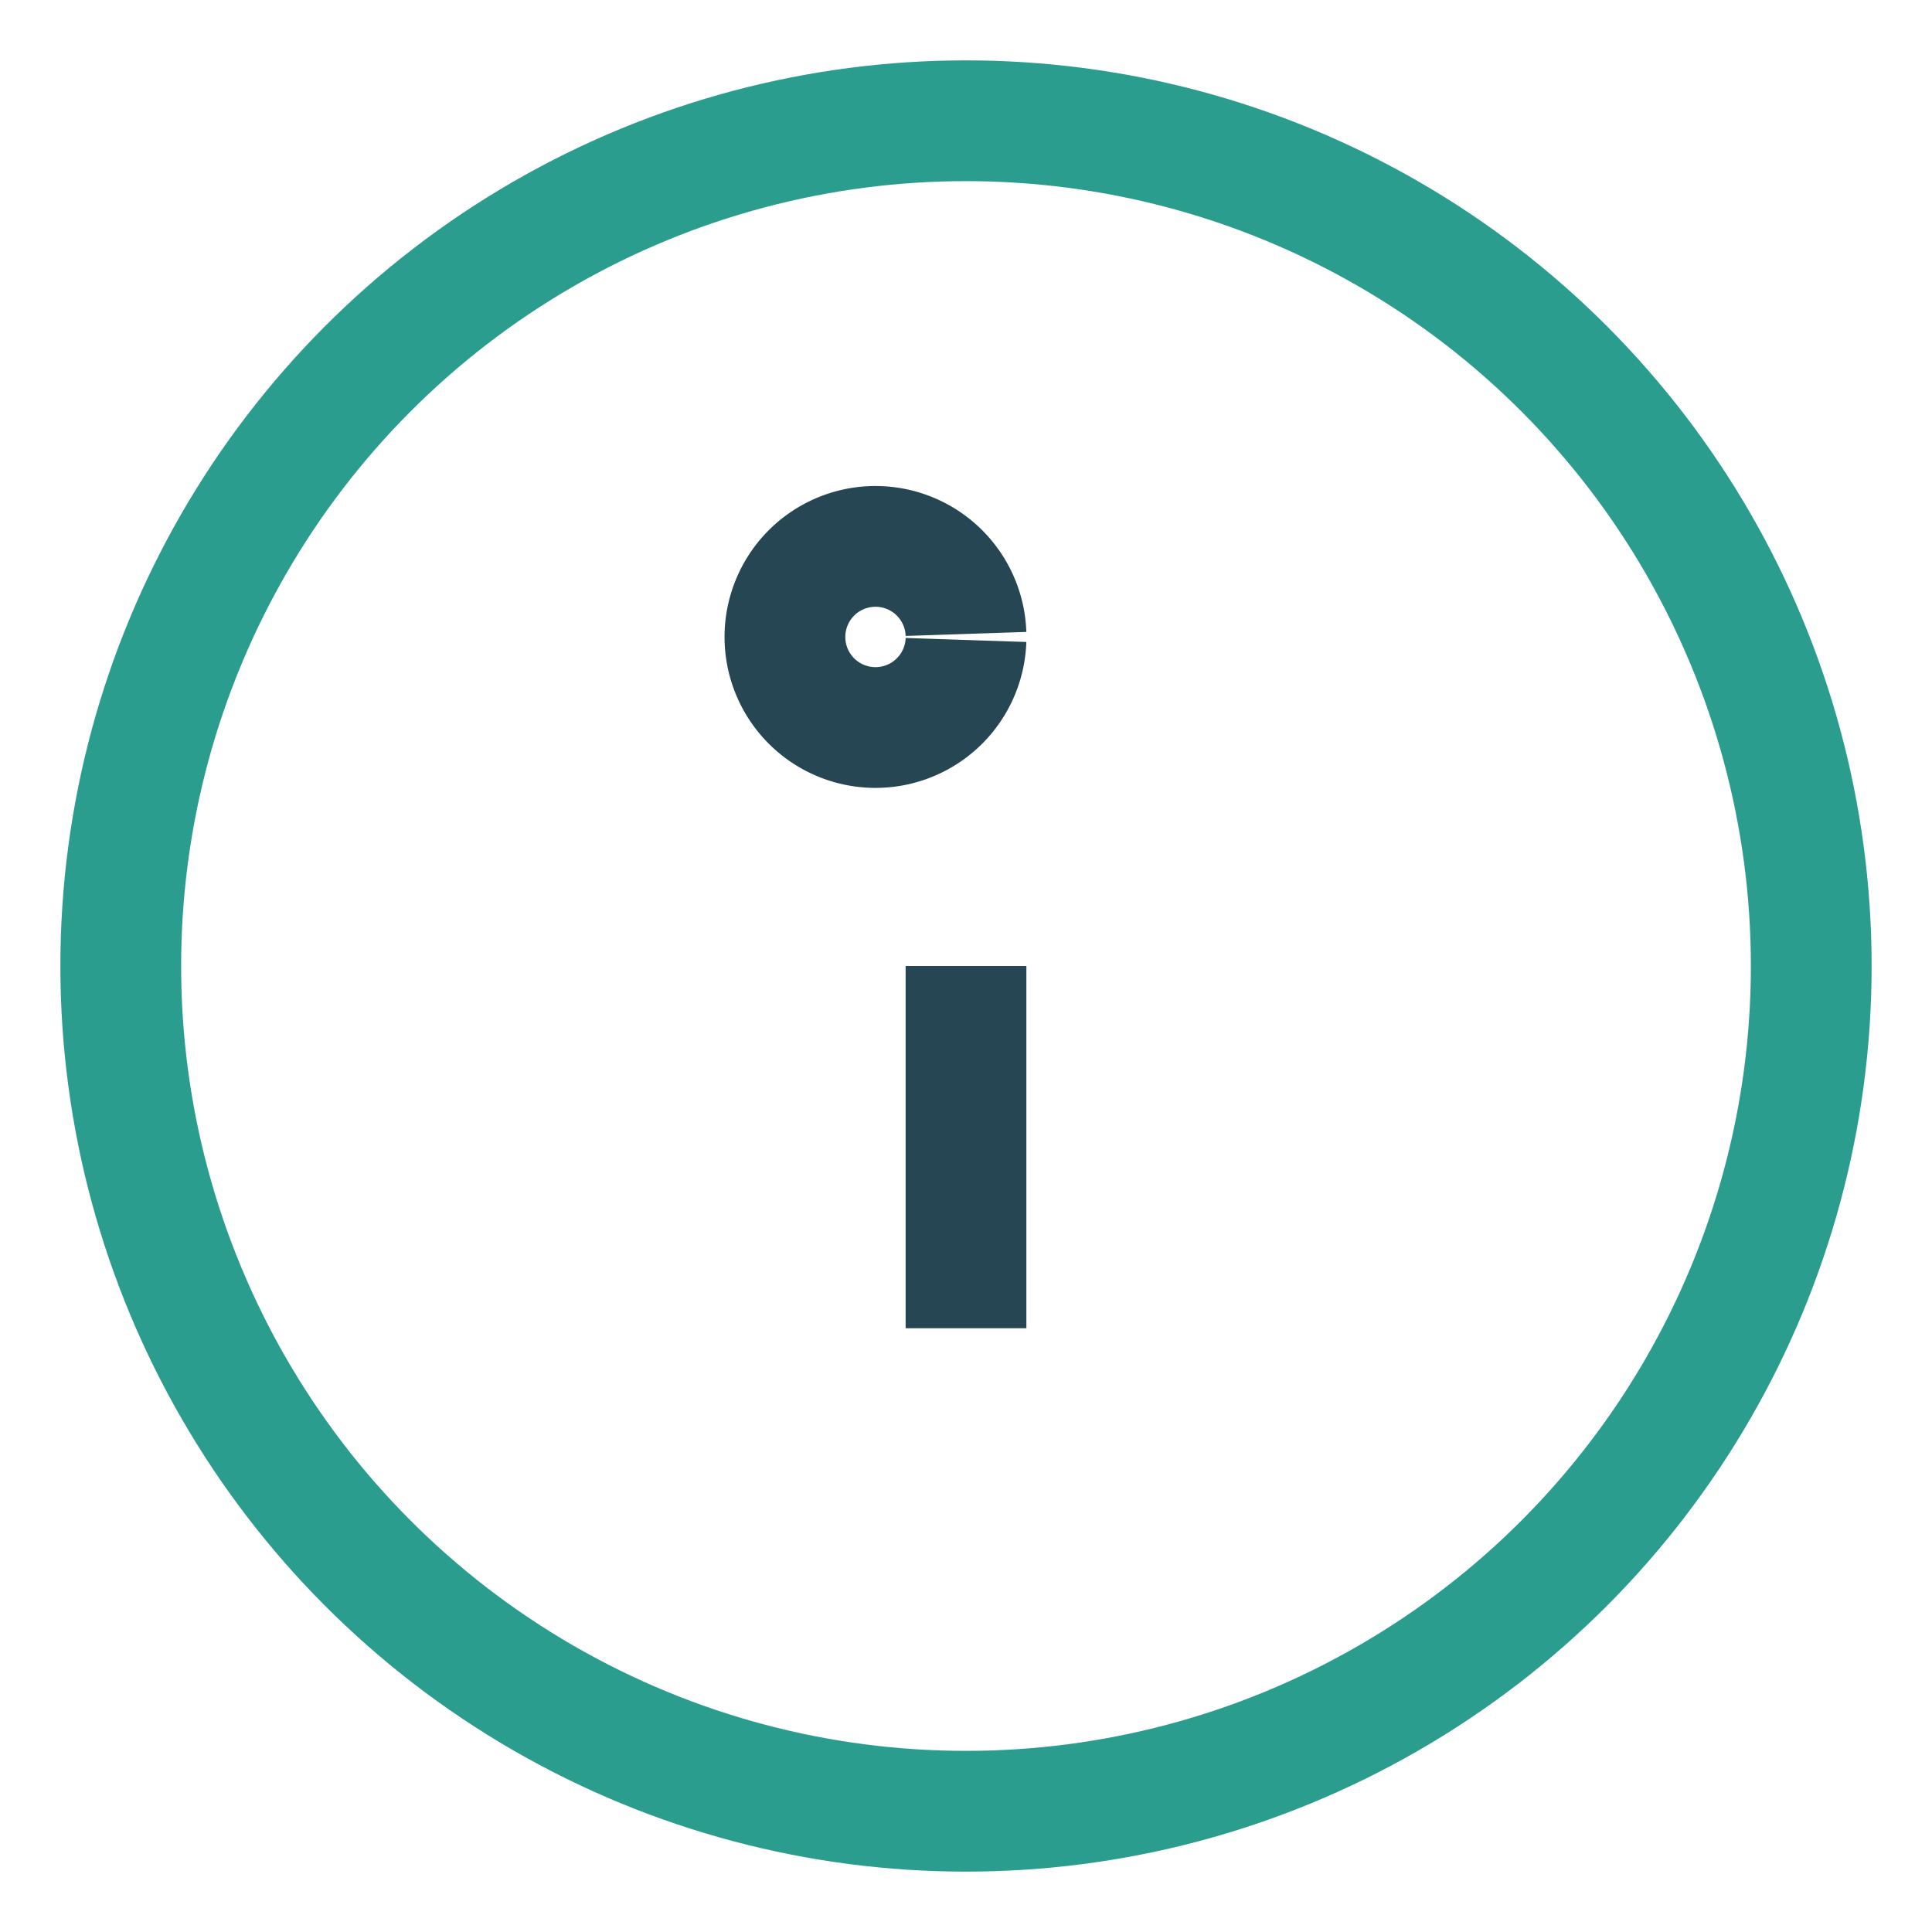 <?xml version="1.0" encoding="UTF-8"?>
<svg xmlns="http://www.w3.org/2000/svg" width="32" height="32" viewBox="0 0 32 32"><circle cx="16" cy="16" r="14" fill="none" stroke="#2a9d8f" stroke-width="2"/><path d="M16 22v-6m0-5.5a1.5 1.5 0 1 0 0 .1" stroke="#264653" stroke-width="2" fill="none"/></svg>